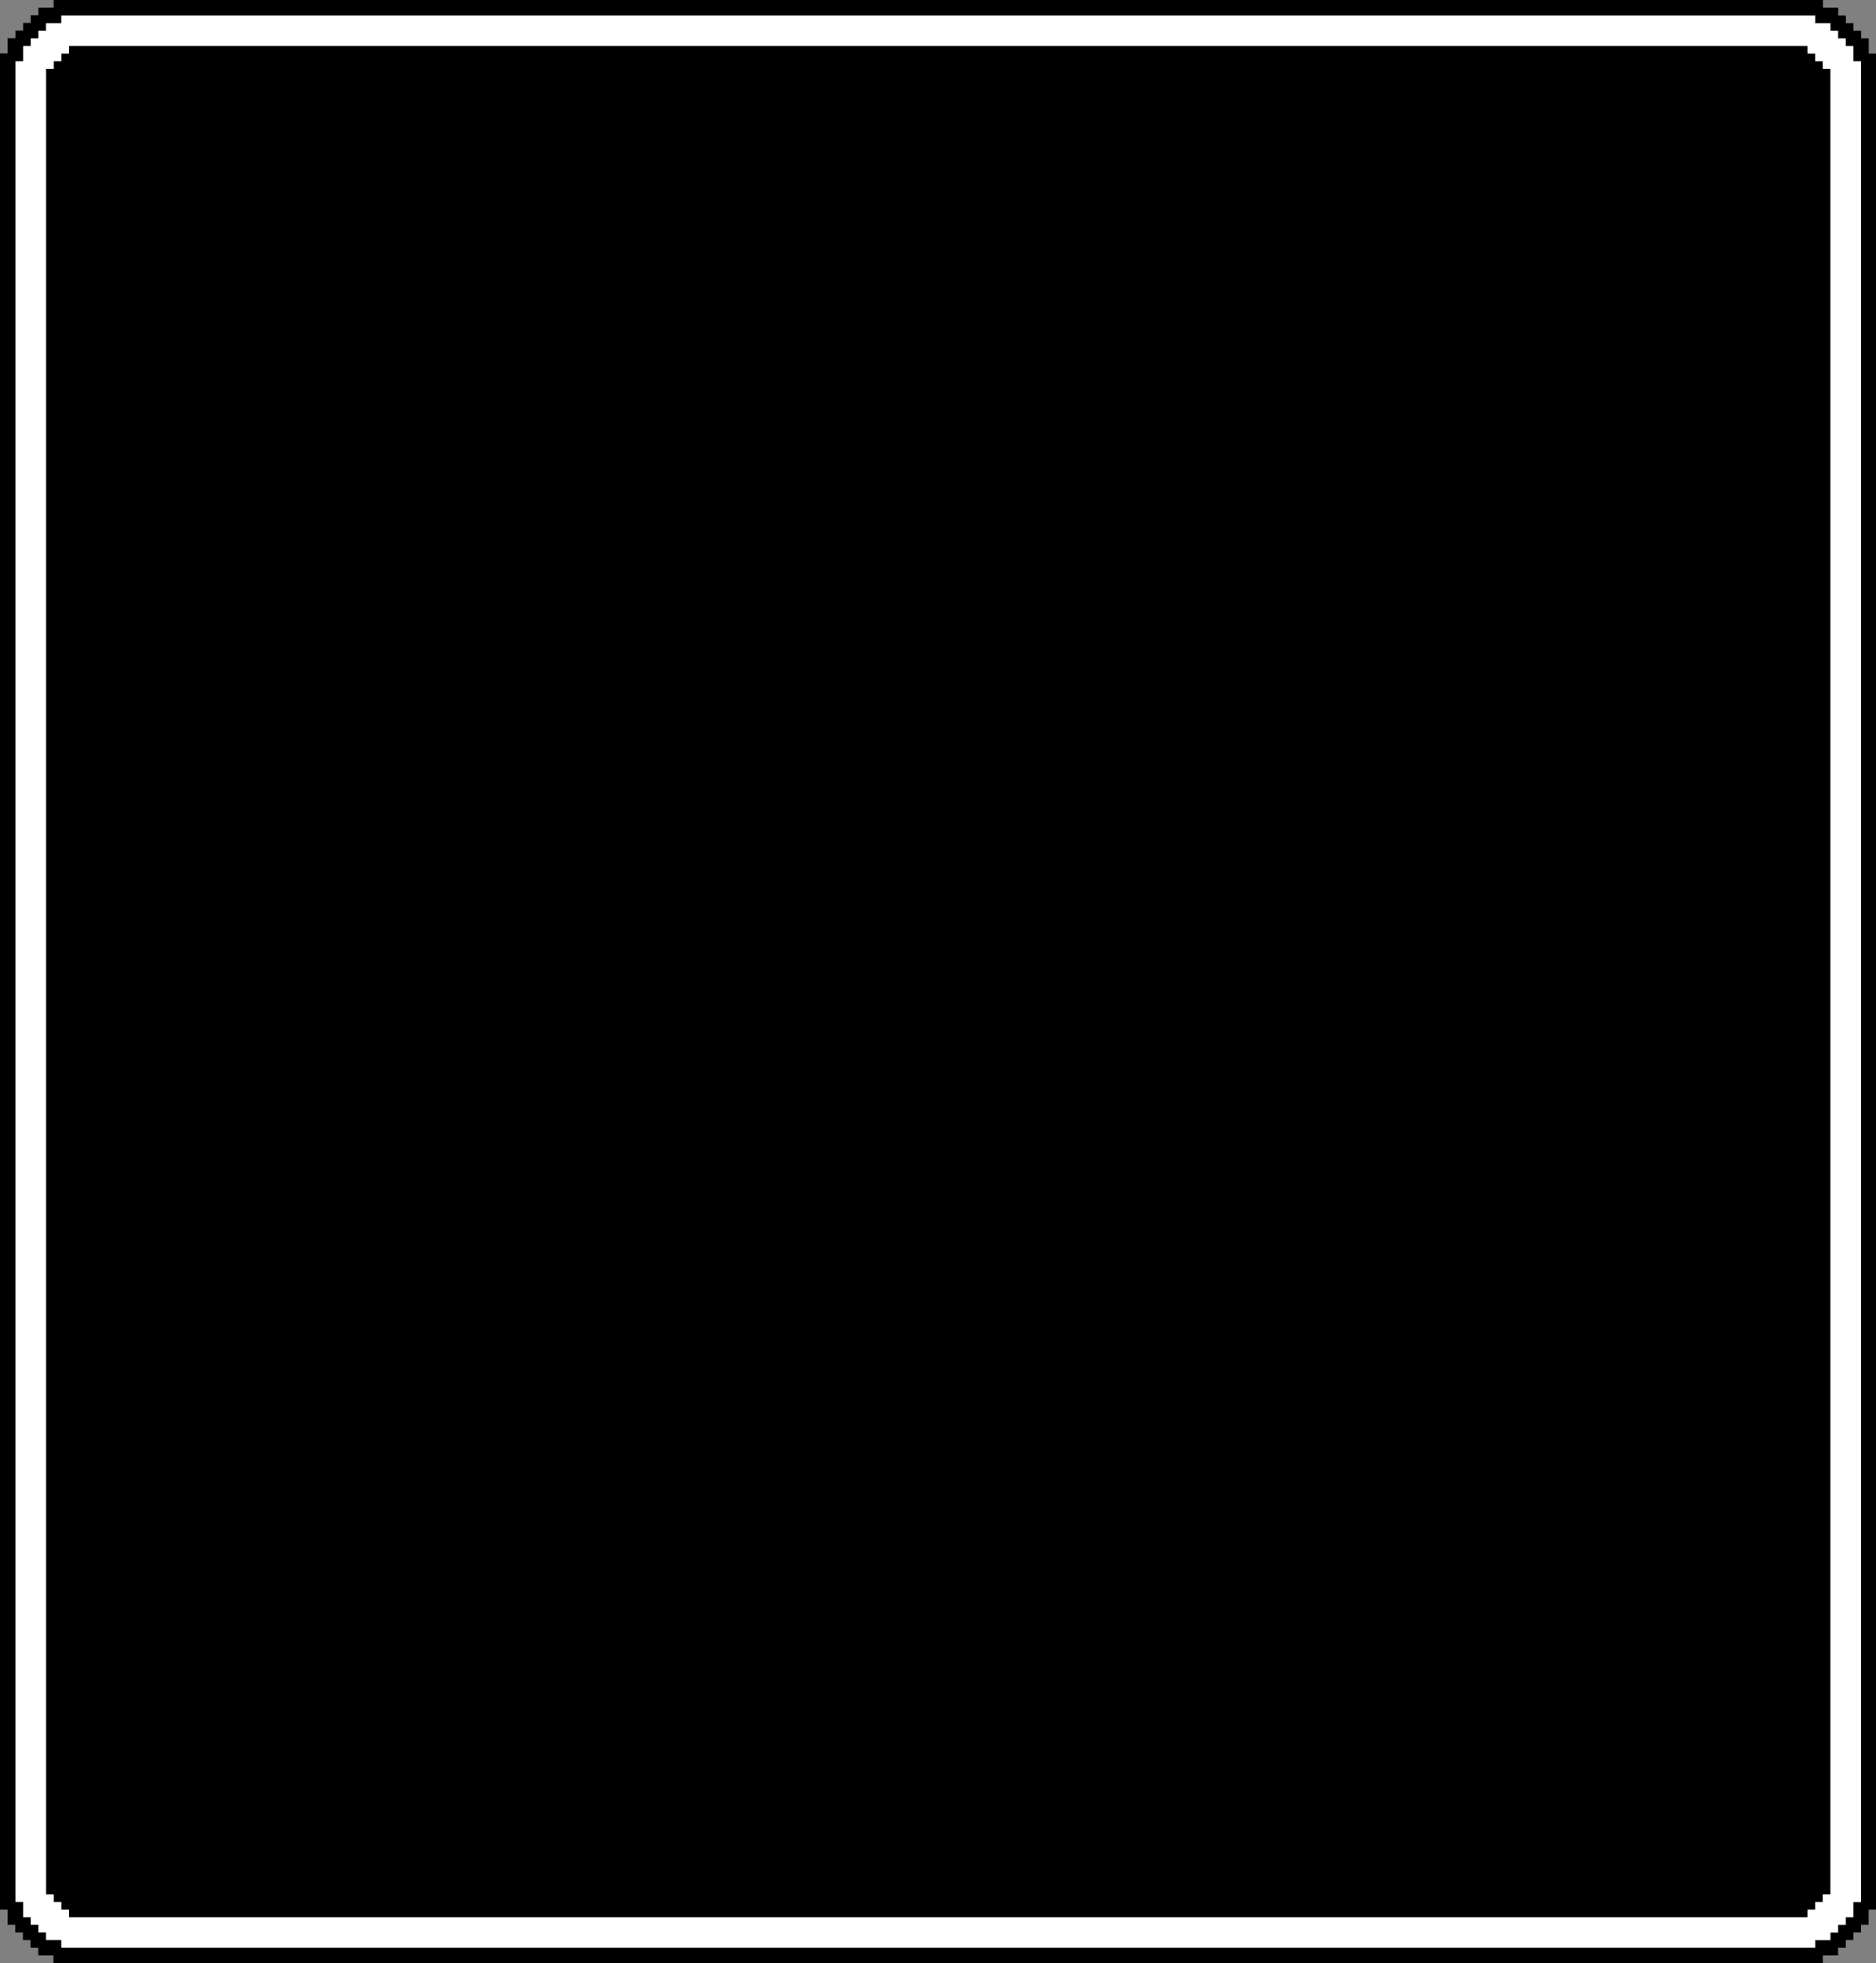 <?xml version="1.0" encoding="UTF-8"?>
<!DOCTYPE svg PUBLIC '-//W3C//DTD SVG 1.0//EN'
          'http://www.w3.org/TR/2001/REC-SVG-20010904/DTD/svg10.dtd'>
<svg height="198.0" preserveAspectRatio="xMidYMid meet" version="1.0" viewBox="0.0 0.0 189.2 198.0" width="189.2" xmlns="http://www.w3.org/2000/svg" xmlns:xlink="http://www.w3.org/1999/xlink" zoomAndPan="magnify"
><rect x="0.0" y="0.0" width="189.2" height="198.0" fill="#808080" stroke="none"/><g id="change1_1"
  ><path d="M188.47,5.41v-1.54h-.77v-.77h-.77v-.77h-.77v-.77h-.77V.77h-1.54V0H5.41V.77h-1.54v.77h-.77v.77h-.77v.77h-.77v.77H.77v1.54H0V192.59H.77v1.54h.77v.77h.77v.77h.77v.77h.77v.77h1.54v.77H183.84v-.77h1.54v-.77h.77v-.77h.77v-.77h.77v-.77h.77v-1.54h.77V5.41h-.77Z"
  /></g
  ><g id="change2_1"
  ><path d="M183.07,195.68h1.54v-.77h.77v-.77h.77v-.77h.77v-1.54h.77V6.18h-.77v-1.54h-.77v-.77h-.77v-.77h-.77v-.77h-1.54v-.77H6.18v.77h-1.54v.77h-.77v.77h-.77v.77h-.77v1.54h-.77V191.82h.77v1.54h.77v.77h.77v.77h.77v.77h1.54v.77H183.07v-.77Zm-176.11-2.32v-.77h-.77v-.77h-.77v-.77h-.77V6.95h.77v-.77h.77v-.77h.77v-.77H182.29v.77h.77v.77h.77v.77h.77V191.05h-.77v.77h-.77v.77h-.77v.77H6.95Z" fill="#fff"
  /></g
></svg
>
